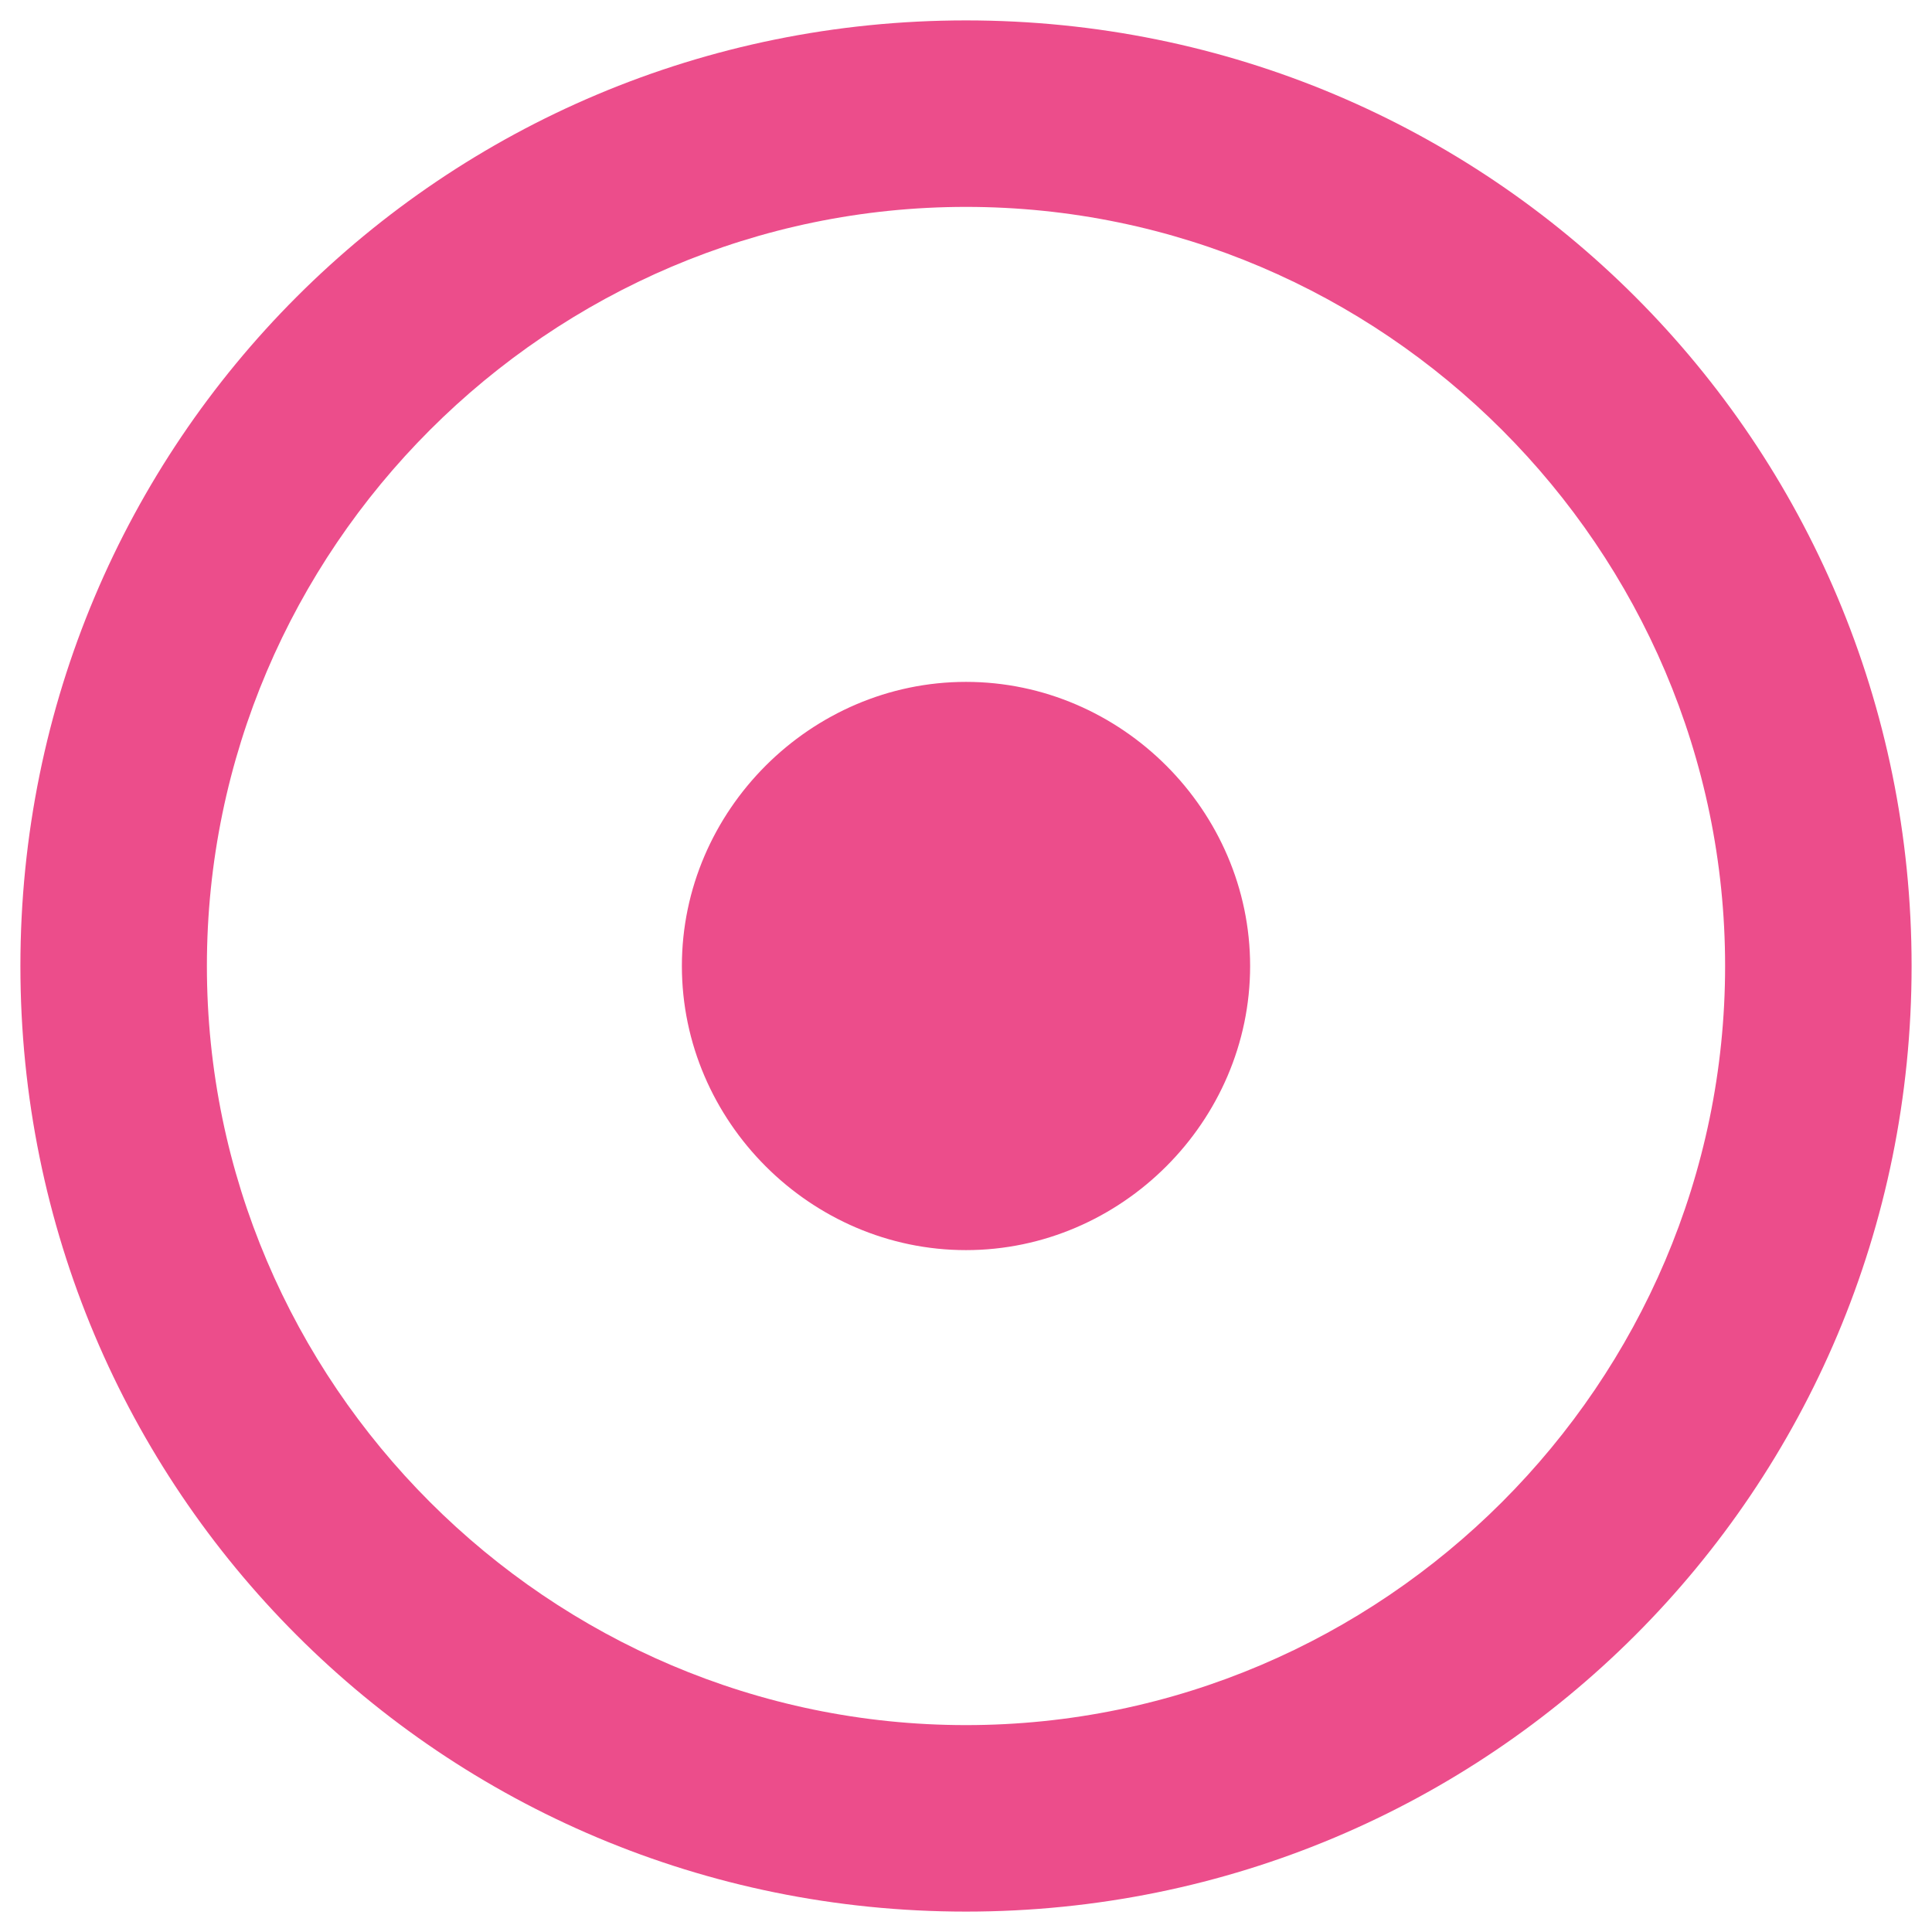 <svg width="34" height="34" viewBox="0 0 34 34" fill="none" xmlns="http://www.w3.org/2000/svg">
<path d="M17 0.359C26.219 0.359 33.641 7.781 33.641 17C33.641 26.219 26.219 33.641 17 33.641C7.781 33.641 0.359 26.219 0.359 17C0.359 7.781 7.781 0.359 17 0.359ZM17 30.359C24.344 30.359 30.359 24.344 30.359 17C30.359 9.656 24.344 3.641 17 3.641C9.656 3.641 3.641 9.656 3.641 17C3.641 24.344 9.656 30.359 17 30.359ZM22 17C22 14.266 19.734 12 17 12C14.266 12 12 14.266 12 17C12 19.734 14.266 22 17 22C19.734 22 22 19.734 22 17Z" fill="#EC4D8B"/>
</svg>
